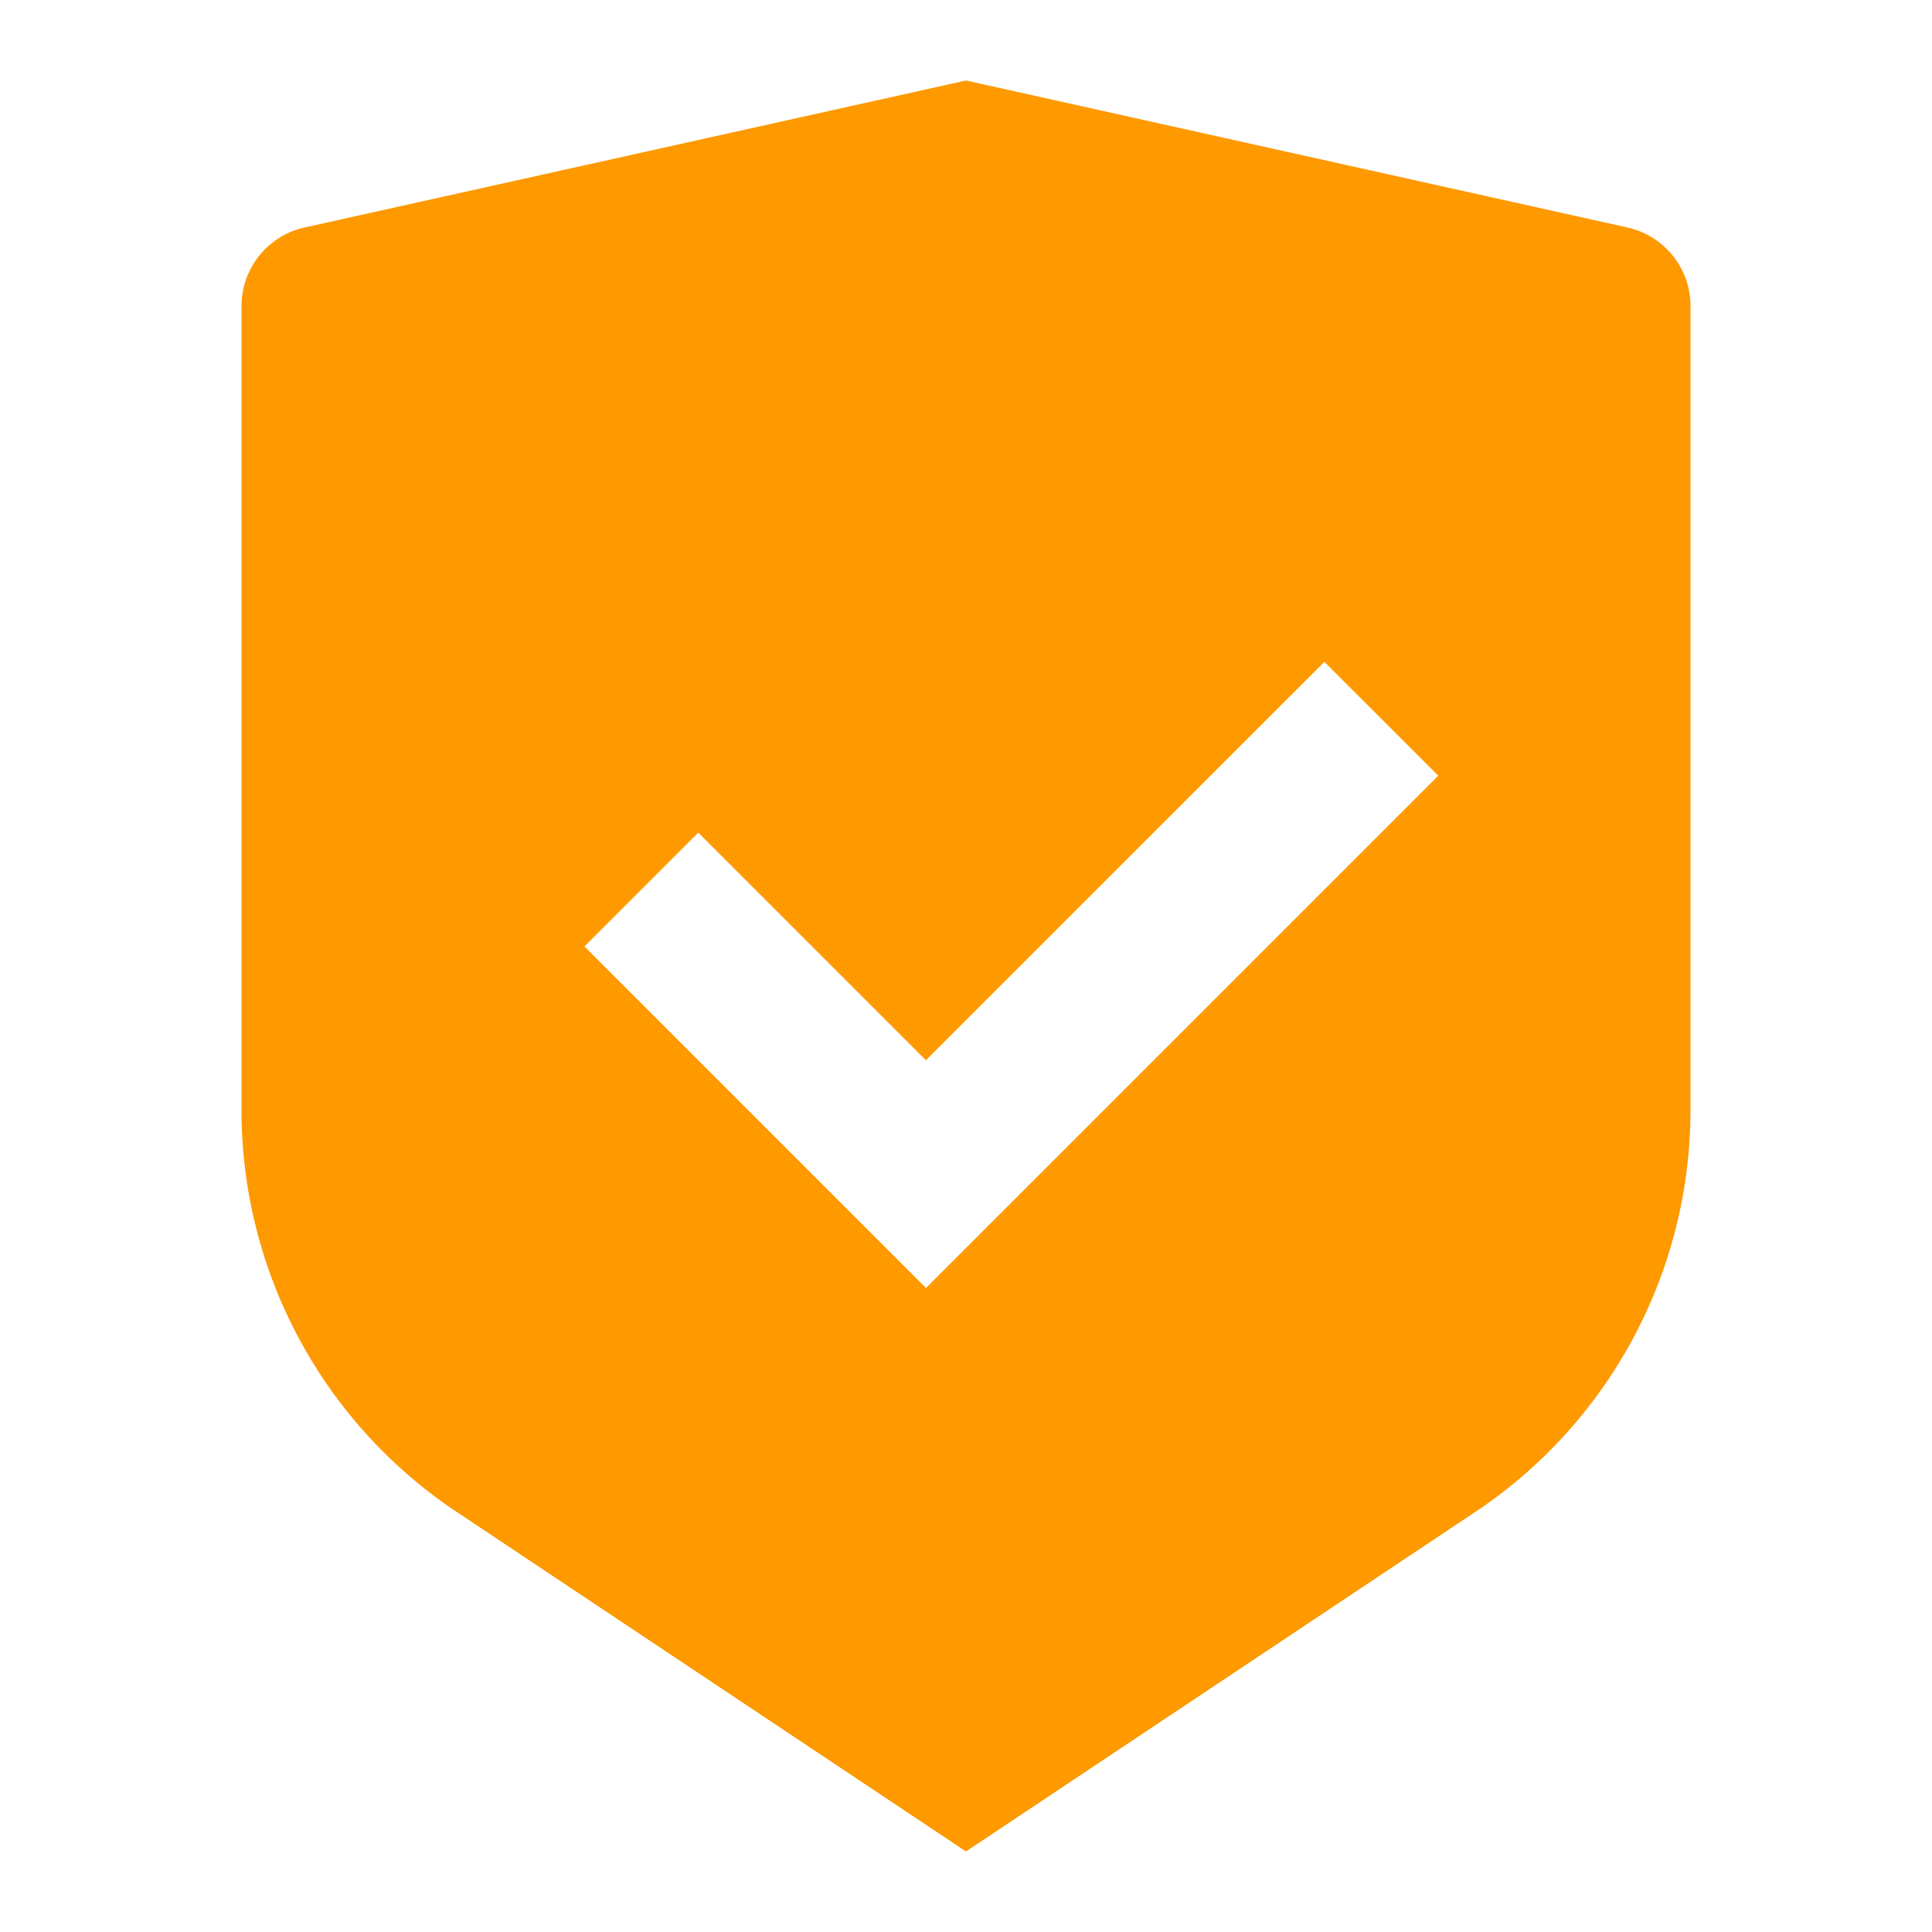 <?xml version="1.0" encoding="UTF-8"?> <svg xmlns="http://www.w3.org/2000/svg" viewBox="0 0 24 24"> <path d="M0 0h24v24H0z" fill="none"></path> <path d="m12 1 8.217 1.826a1 1 0 0 1 .783.976v9.987a6 6 0 0 1-2.672 4.992L12 23l-6.328-4.219A5.998 5.998 0 0 1 3 13.79V3.802a1 1 0 0 1 .783-.976L12 1zm4.452 7.222-4.95 4.949-2.828-2.828-1.414 1.414L11.503 16l6.364-6.364-1.415-1.414z" fill="#ff9900" class="fill-000000"></path> </svg> 